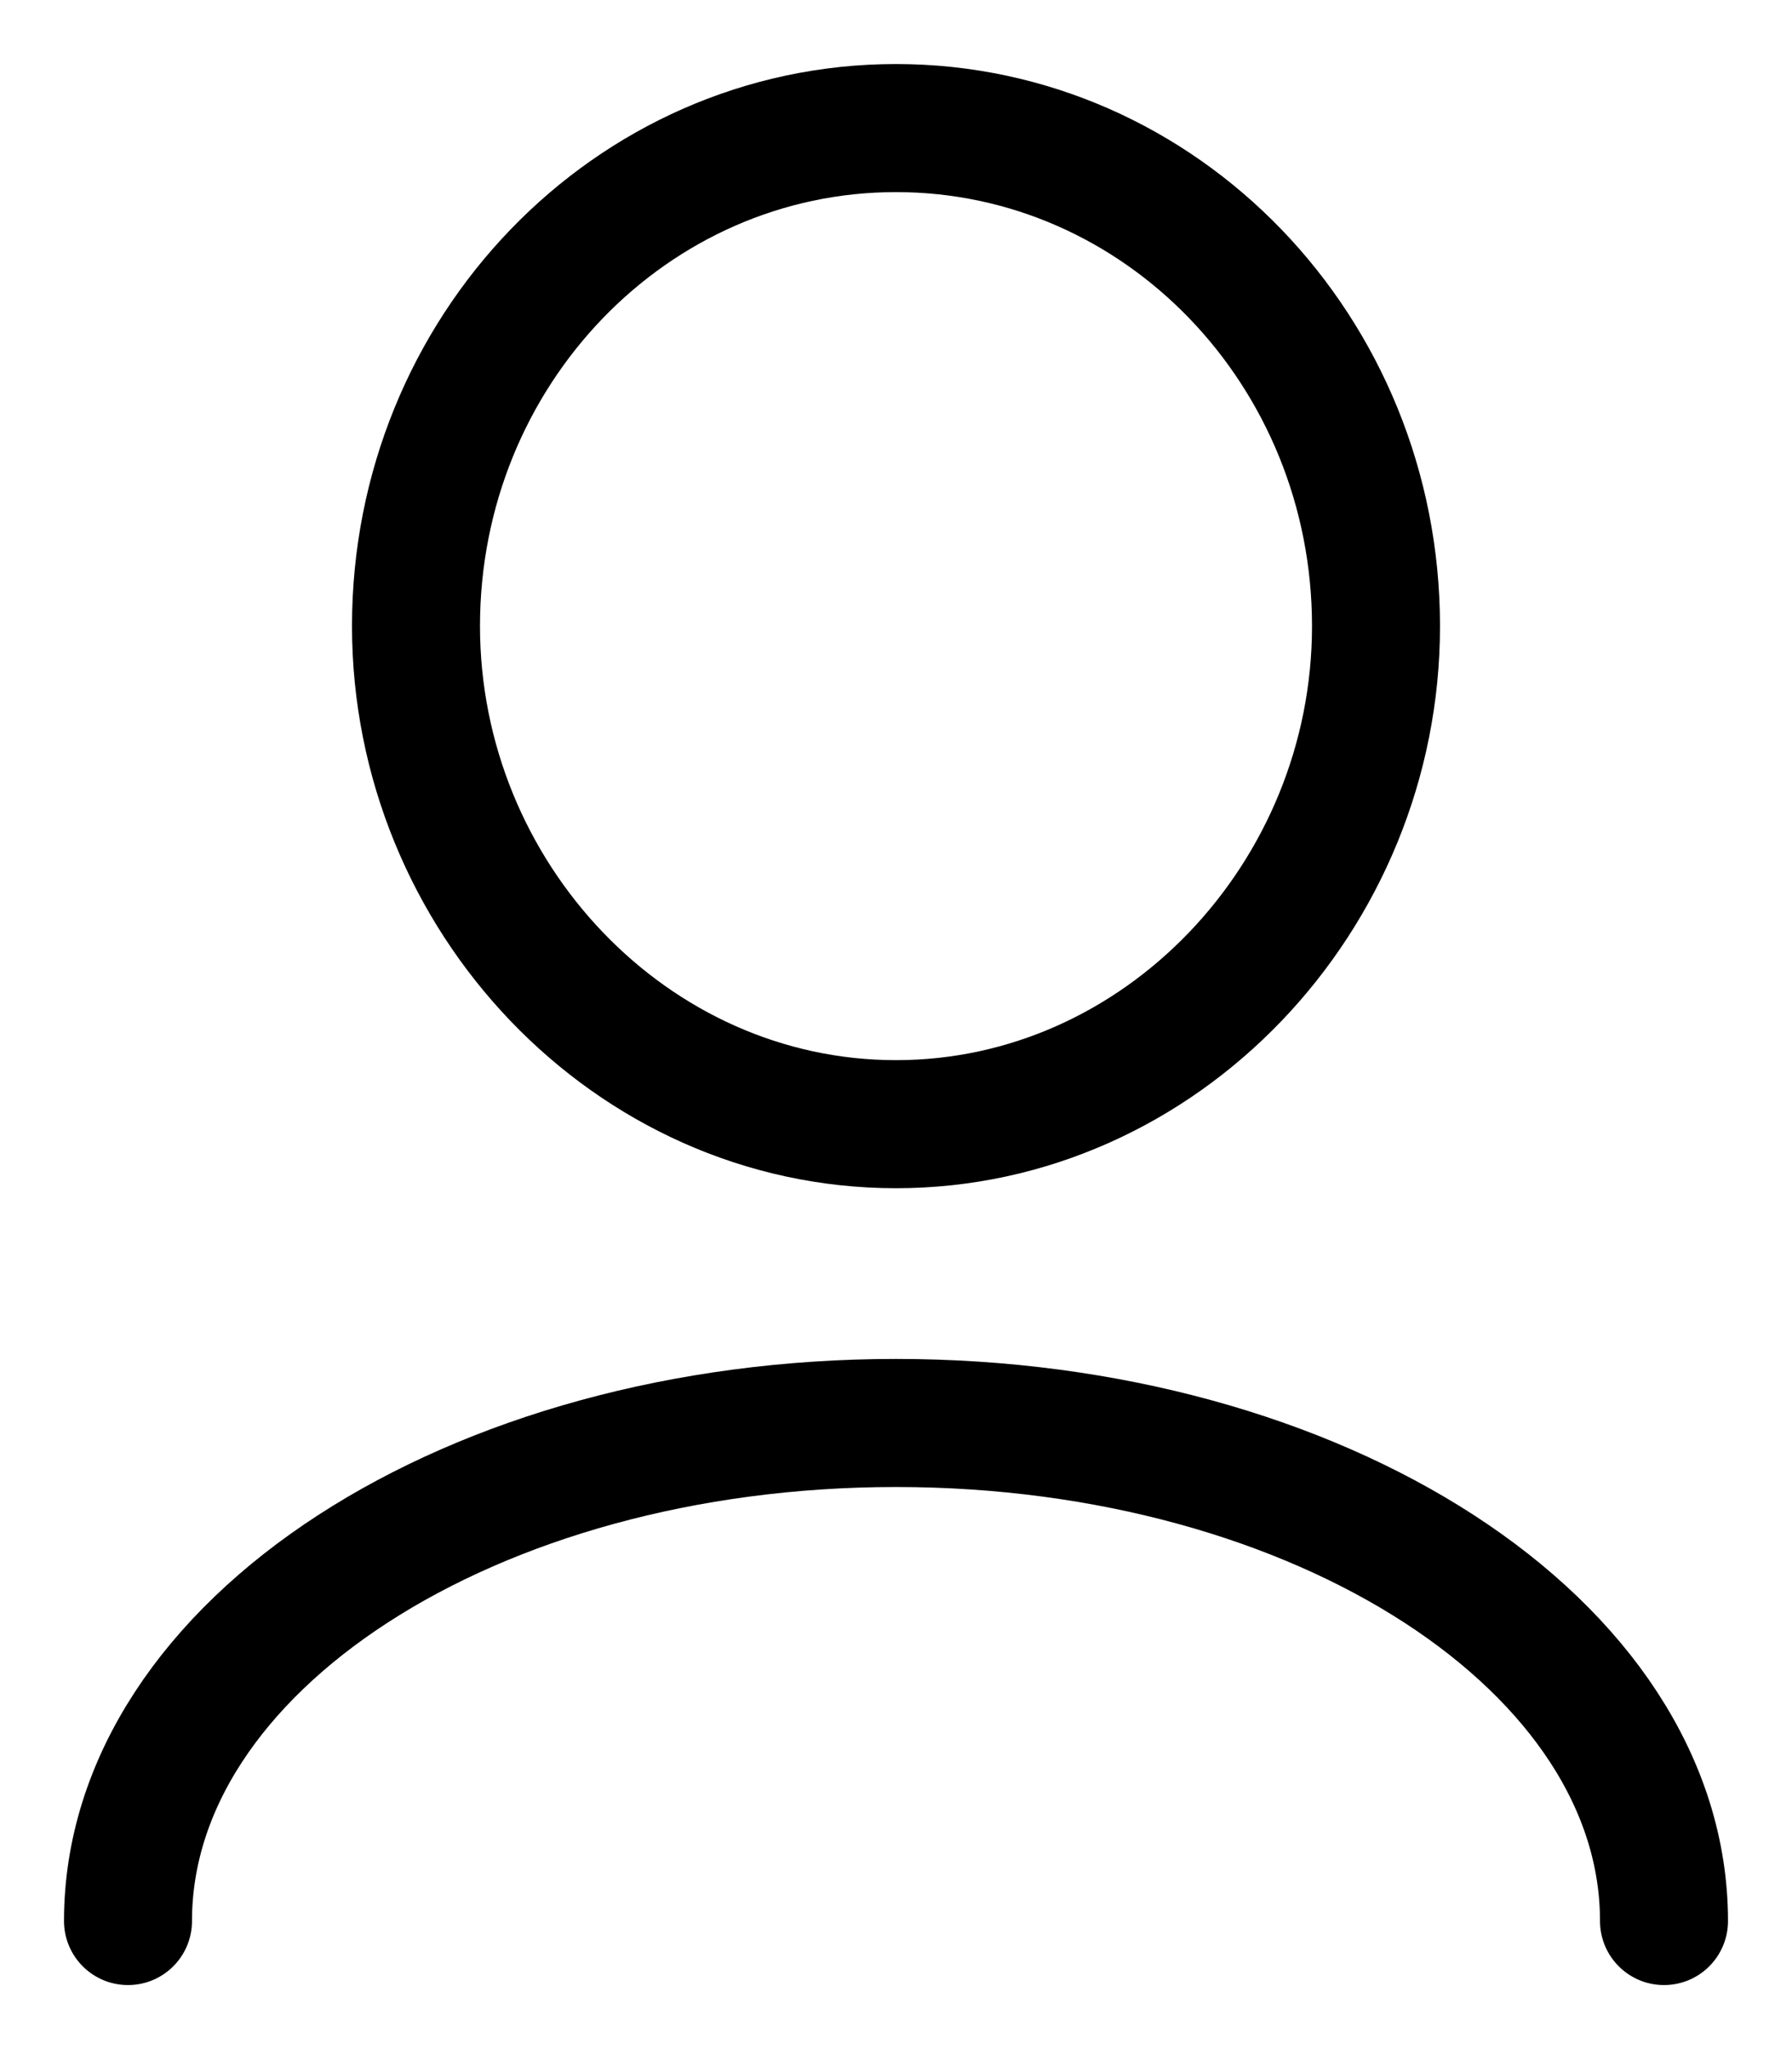 <svg xmlns="http://www.w3.org/2000/svg" width="14" height="16" viewBox="0 0 14 16"><g><g><g><path fill="none" stroke="#000" stroke-linecap="round" stroke-linejoin="round" stroke-miterlimit="20" d="M7 8.778c-2.071 0-3.75-1.778-3.75-3.89C3.25 2.742 4.929 1 7 1c2.071 0 3.75 1.741 3.75 3.889C10.75 7 9.071 8.778 7 8.778zM13 15c0-2.148-2.686-3.889-6-3.889S1 12.852 1 15"/></g></g></g></svg>